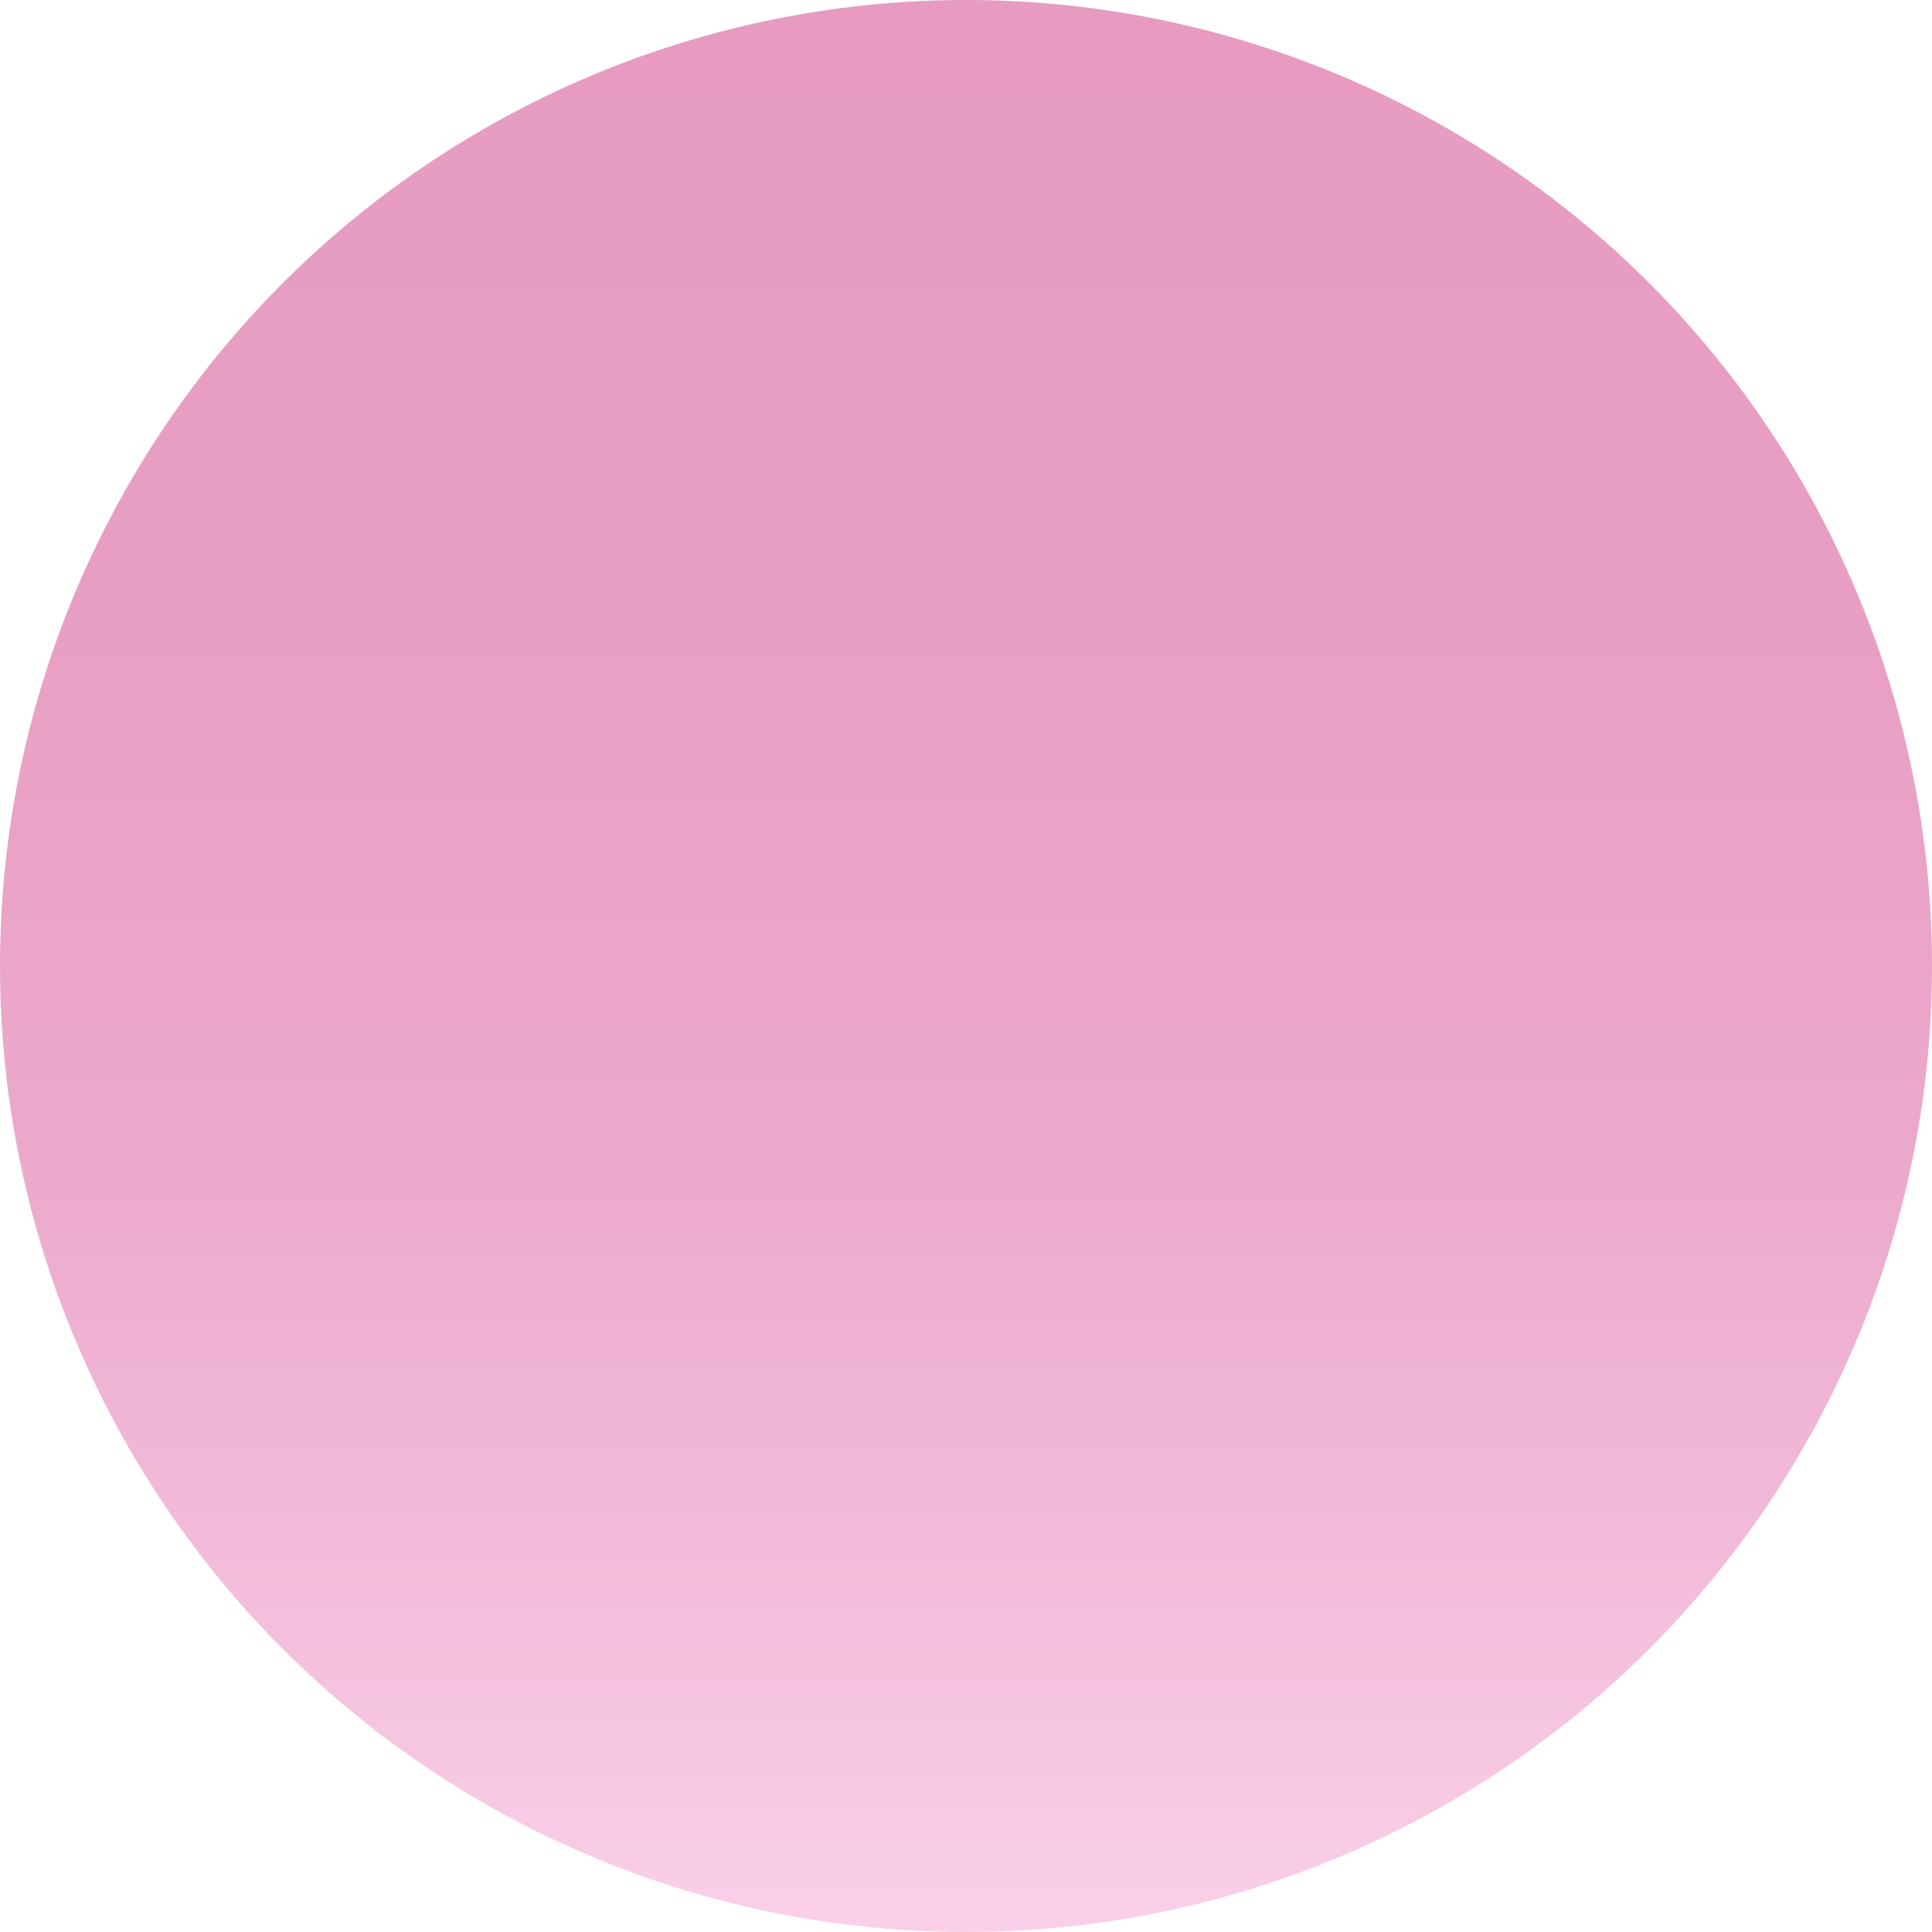 <?xml version="1.0" encoding="UTF-8"?>
<svg id="Laag_1" xmlns="http://www.w3.org/2000/svg" width="725" height="725" xmlns:xlink="http://www.w3.org/1999/xlink" version="1.1" viewBox="0 0 725 725">
  <!-- Generator: Adobe Illustrator 29.3.0, SVG Export Plug-In . SVG Version: 2.1.0 Build 146)  -->
  <defs>
    <style>
      .st0 {
        fill: url(#Naamloos_verloop_65);
      }
    </style>
    <linearGradient id="Naamloos_verloop_65" data-name="Naamloos verloop 65" x1="362.5" y1="725" x2="362.5" y2="0" gradientUnits="userSpaceOnUse">
      <stop offset="0" stop-color="#fad0e8"/>
      <stop offset=".2" stop-color="#f2bbd9"/>
      <stop offset=".4" stop-color="#eca9cb"/>
      <stop offset=".7" stop-color="#e89ec3"/>
      <stop offset="1" stop-color="#e79bc1"/>
    </linearGradient>
  </defs>
  <circle class="st0" cx="362.5" cy="362.5" r="362.5"/>
</svg>